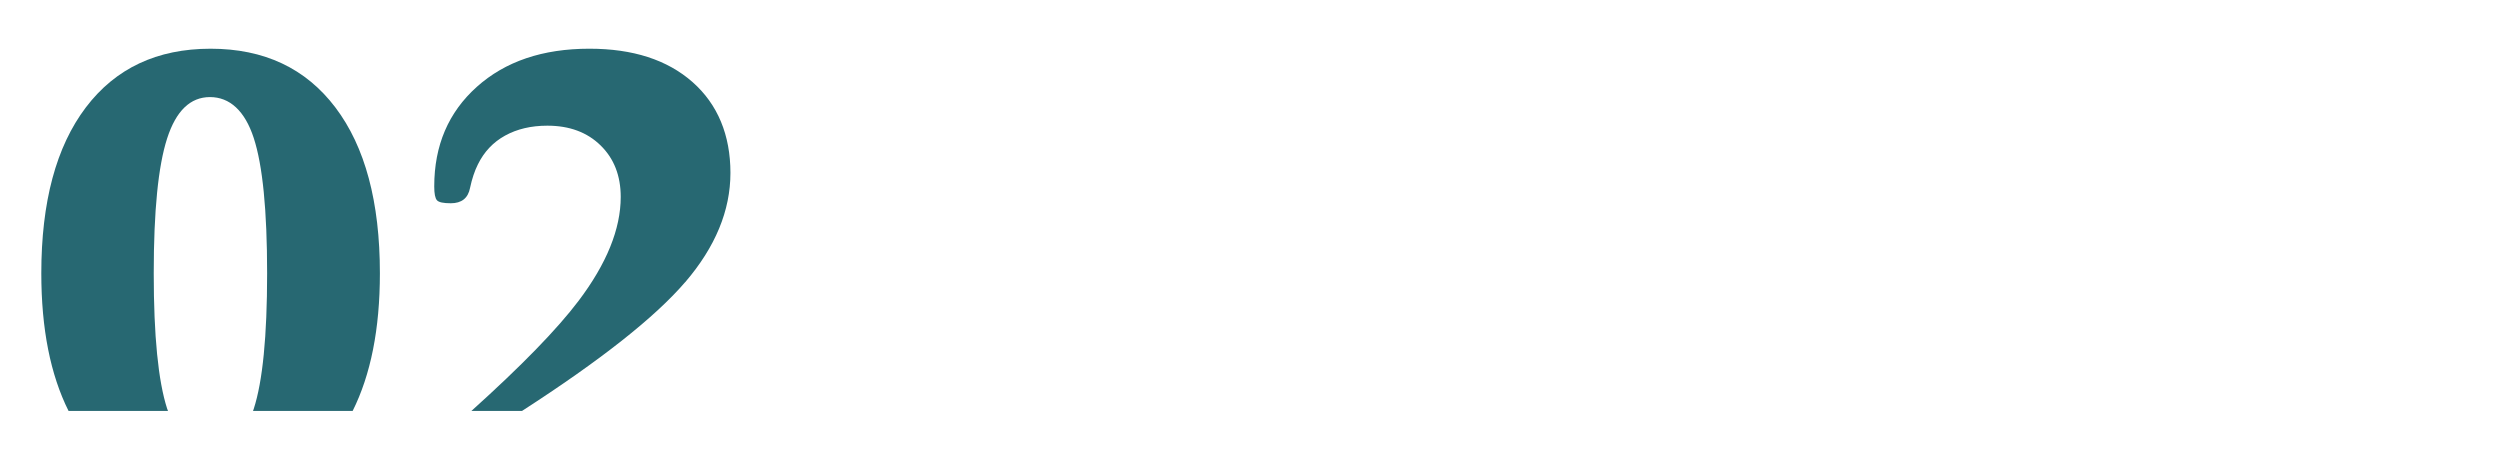 <?xml version="1.0" encoding="UTF-8"?>
<svg id="_圖層_1_拷貝" data-name="圖層 1 拷貝" xmlns="http://www.w3.org/2000/svg" viewBox="0 0 368 67">
  <defs>
    <style>
      .cls-1 {
        fill: #276872;
      }

      .cls-2 {
        fill: none;
      }
    </style>
  </defs>
  <path class="cls-2" d="M39.32,40.24c0-9.27-.66-15.9-1.97-19.92-1.31-4.01-3.46-6.02-6.44-6.02s-4.99,2.03-6.31,6.09c-1.31,4.06-1.97,10.67-1.97,19.85s.66,15.84,1.97,19.92c.04.12.09.22.13.34h12.51c.04-.1.08-.19.11-.3,1.31-4.04,1.97-10.7,1.97-19.96Z"/>
  <path class="cls-1" d="M24.6,60.15c-1.31-4.07-1.97-10.71-1.97-19.92s.66-15.79,1.97-19.85c1.31-4.06,3.41-6.09,6.31-6.09s5.13,2.01,6.44,6.02c1.31,4.01,1.97,10.65,1.97,19.92s-.66,15.92-1.97,19.96c-.03.11-.08.19-.11.3h14.67c2.66-5.32,4.01-12.06,4.01-20.26,0-10.51-2.18-18.64-6.55-24.41-4.37-5.77-10.49-8.65-18.37-8.65s-14,2.88-18.37,8.65c-4.37,5.77-6.55,13.91-6.55,24.41,0,8.2,1.35,14.94,4.01,20.26h14.64c-.04-.12-.09-.22-.13-.34Z"/>
  <path class="cls-1" d="M100.86,41.54c4.44-5.18,6.66-10.54,6.66-16.09s-1.86-10.09-5.58-13.37c-3.72-3.28-8.78-4.91-15.18-4.91-6.88,0-12.4,1.87-16.58,5.62-4.18,3.75-6.26,8.63-6.26,14.65,0,1.06.13,1.74.4,2.04.27.3.94.44,2.04.44,1.59,0,2.54-.75,2.83-2.26.29-1.36.68-2.51,1.15-3.45.91-1.86,2.25-3.28,4.01-4.25,1.76-.97,3.83-1.46,6.22-1.46,3.25,0,5.86.97,7.83,2.9,1.98,1.93,2.97,4.46,2.97,7.59,0,4.72-2.07,9.82-6.2,15.29-3.15,4.17-8.41,9.58-15.78,16.21h7.45c11.58-7.47,19.58-13.79,24.01-18.95Z"/>
</svg>